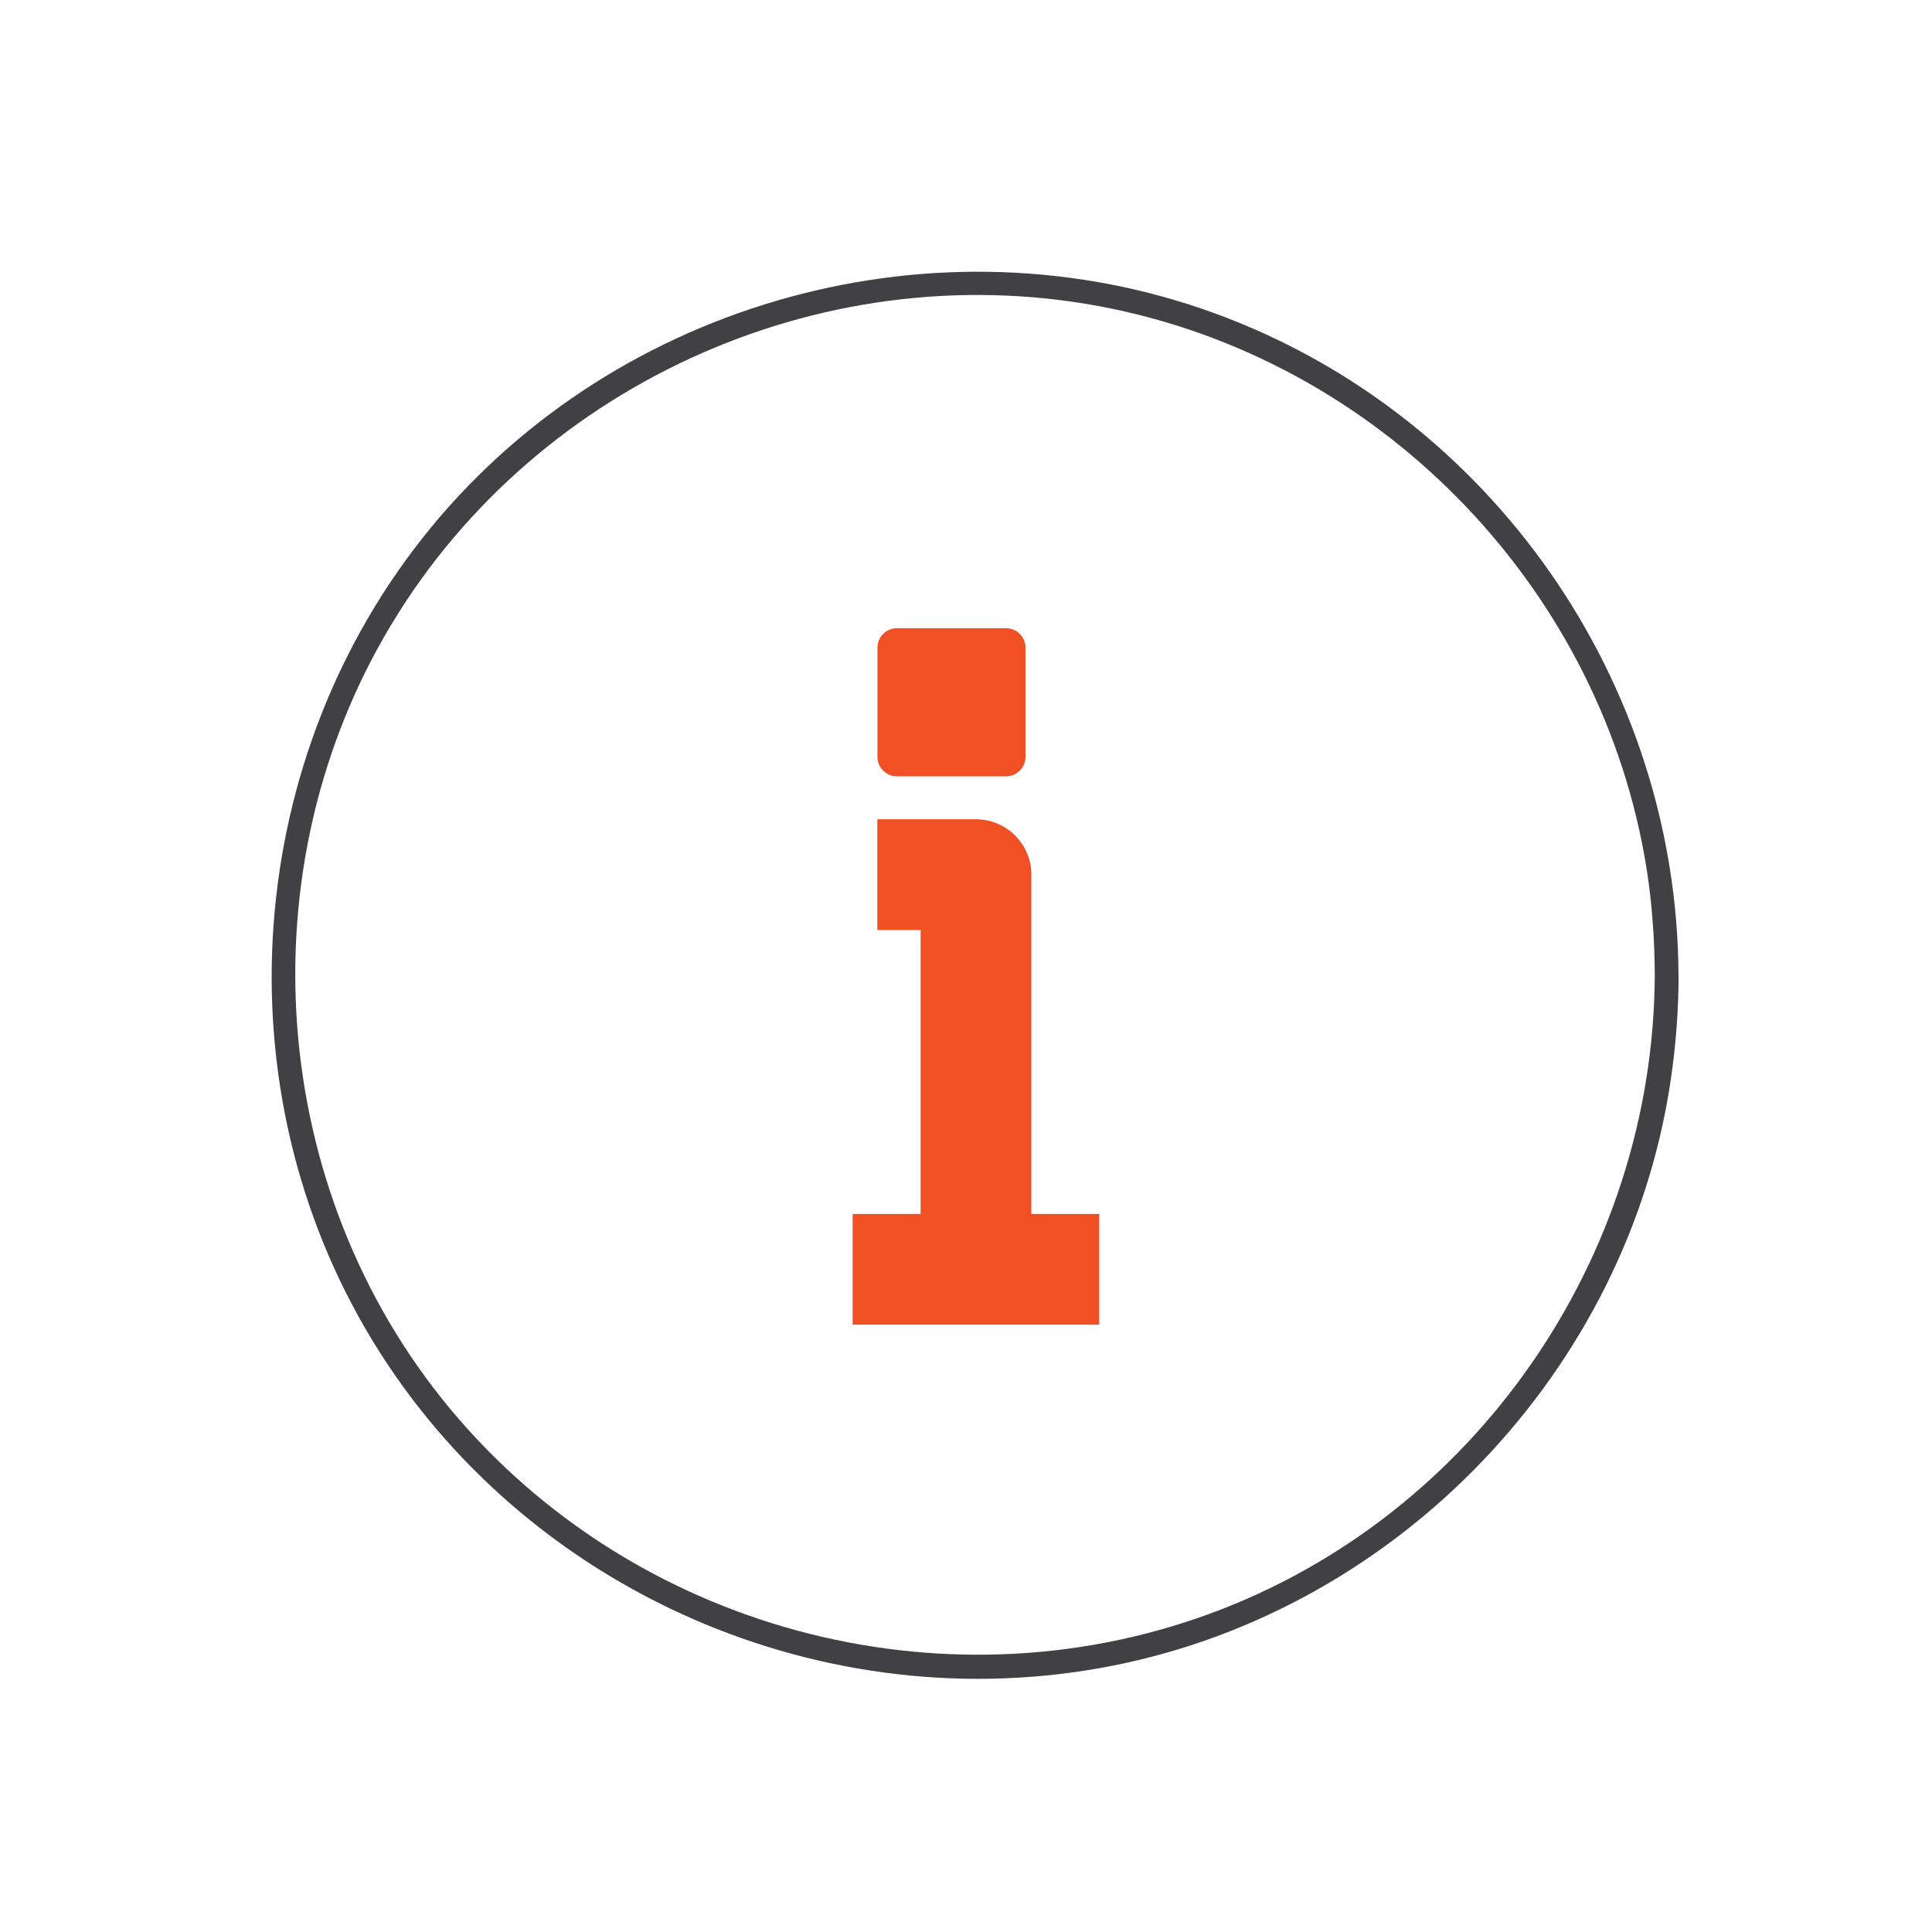 <svg width="64" height="64" viewBox="0 0 64 64" fill="none" xmlns="http://www.w3.org/2000/svg">
<g clip-path="url(#clip0_2280_16245)">
<path d="M54.816 32.302C54.779 41.65 48.858 50.249 40.05 53.466C31.148 56.72 20.951 53.943 14.904 46.66C8.862 39.381 8.092 28.75 12.981 20.659C17.87 12.569 27.574 8.309 36.838 10.227C45.934 12.108 53.097 19.627 54.549 28.797C54.732 29.96 54.811 31.134 54.816 32.308C54.816 32.811 55.602 32.816 55.602 32.308C55.565 22.593 49.398 13.727 40.254 10.384C31.09 7.03 20.495 9.928 14.291 17.458C8.055 25.029 7.233 36.028 12.347 44.422C17.409 52.727 27.338 57.066 36.875 55.175C46.348 53.299 53.899 45.397 55.335 35.844C55.513 34.671 55.602 33.492 55.607 32.302C55.607 31.794 54.821 31.794 54.821 32.302H54.816Z" fill="#414042"/>
<path d="M29.711 20.811H33.327C33.683 20.811 33.971 21.099 33.971 21.456V25.071C33.971 25.427 33.683 25.716 33.327 25.716H29.711C29.355 25.716 29.067 25.427 29.067 25.071V21.456C29.067 21.099 29.355 20.811 29.711 20.811Z" fill="#F05023"/>
<path d="M36.418 40.214H34.165V28.974C34.165 27.963 33.343 27.14 32.331 27.14H29.062V30.808H30.497V40.214H28.244V43.882H36.413V40.214H36.418Z" fill="#F05023"/>
</g>
<defs>
<clipPath id="clip0_2280_16245">
<rect width="46.604" height="46.614" fill="white" transform="translate(8.999 9)"/>
</clipPath>
</defs>
</svg>
